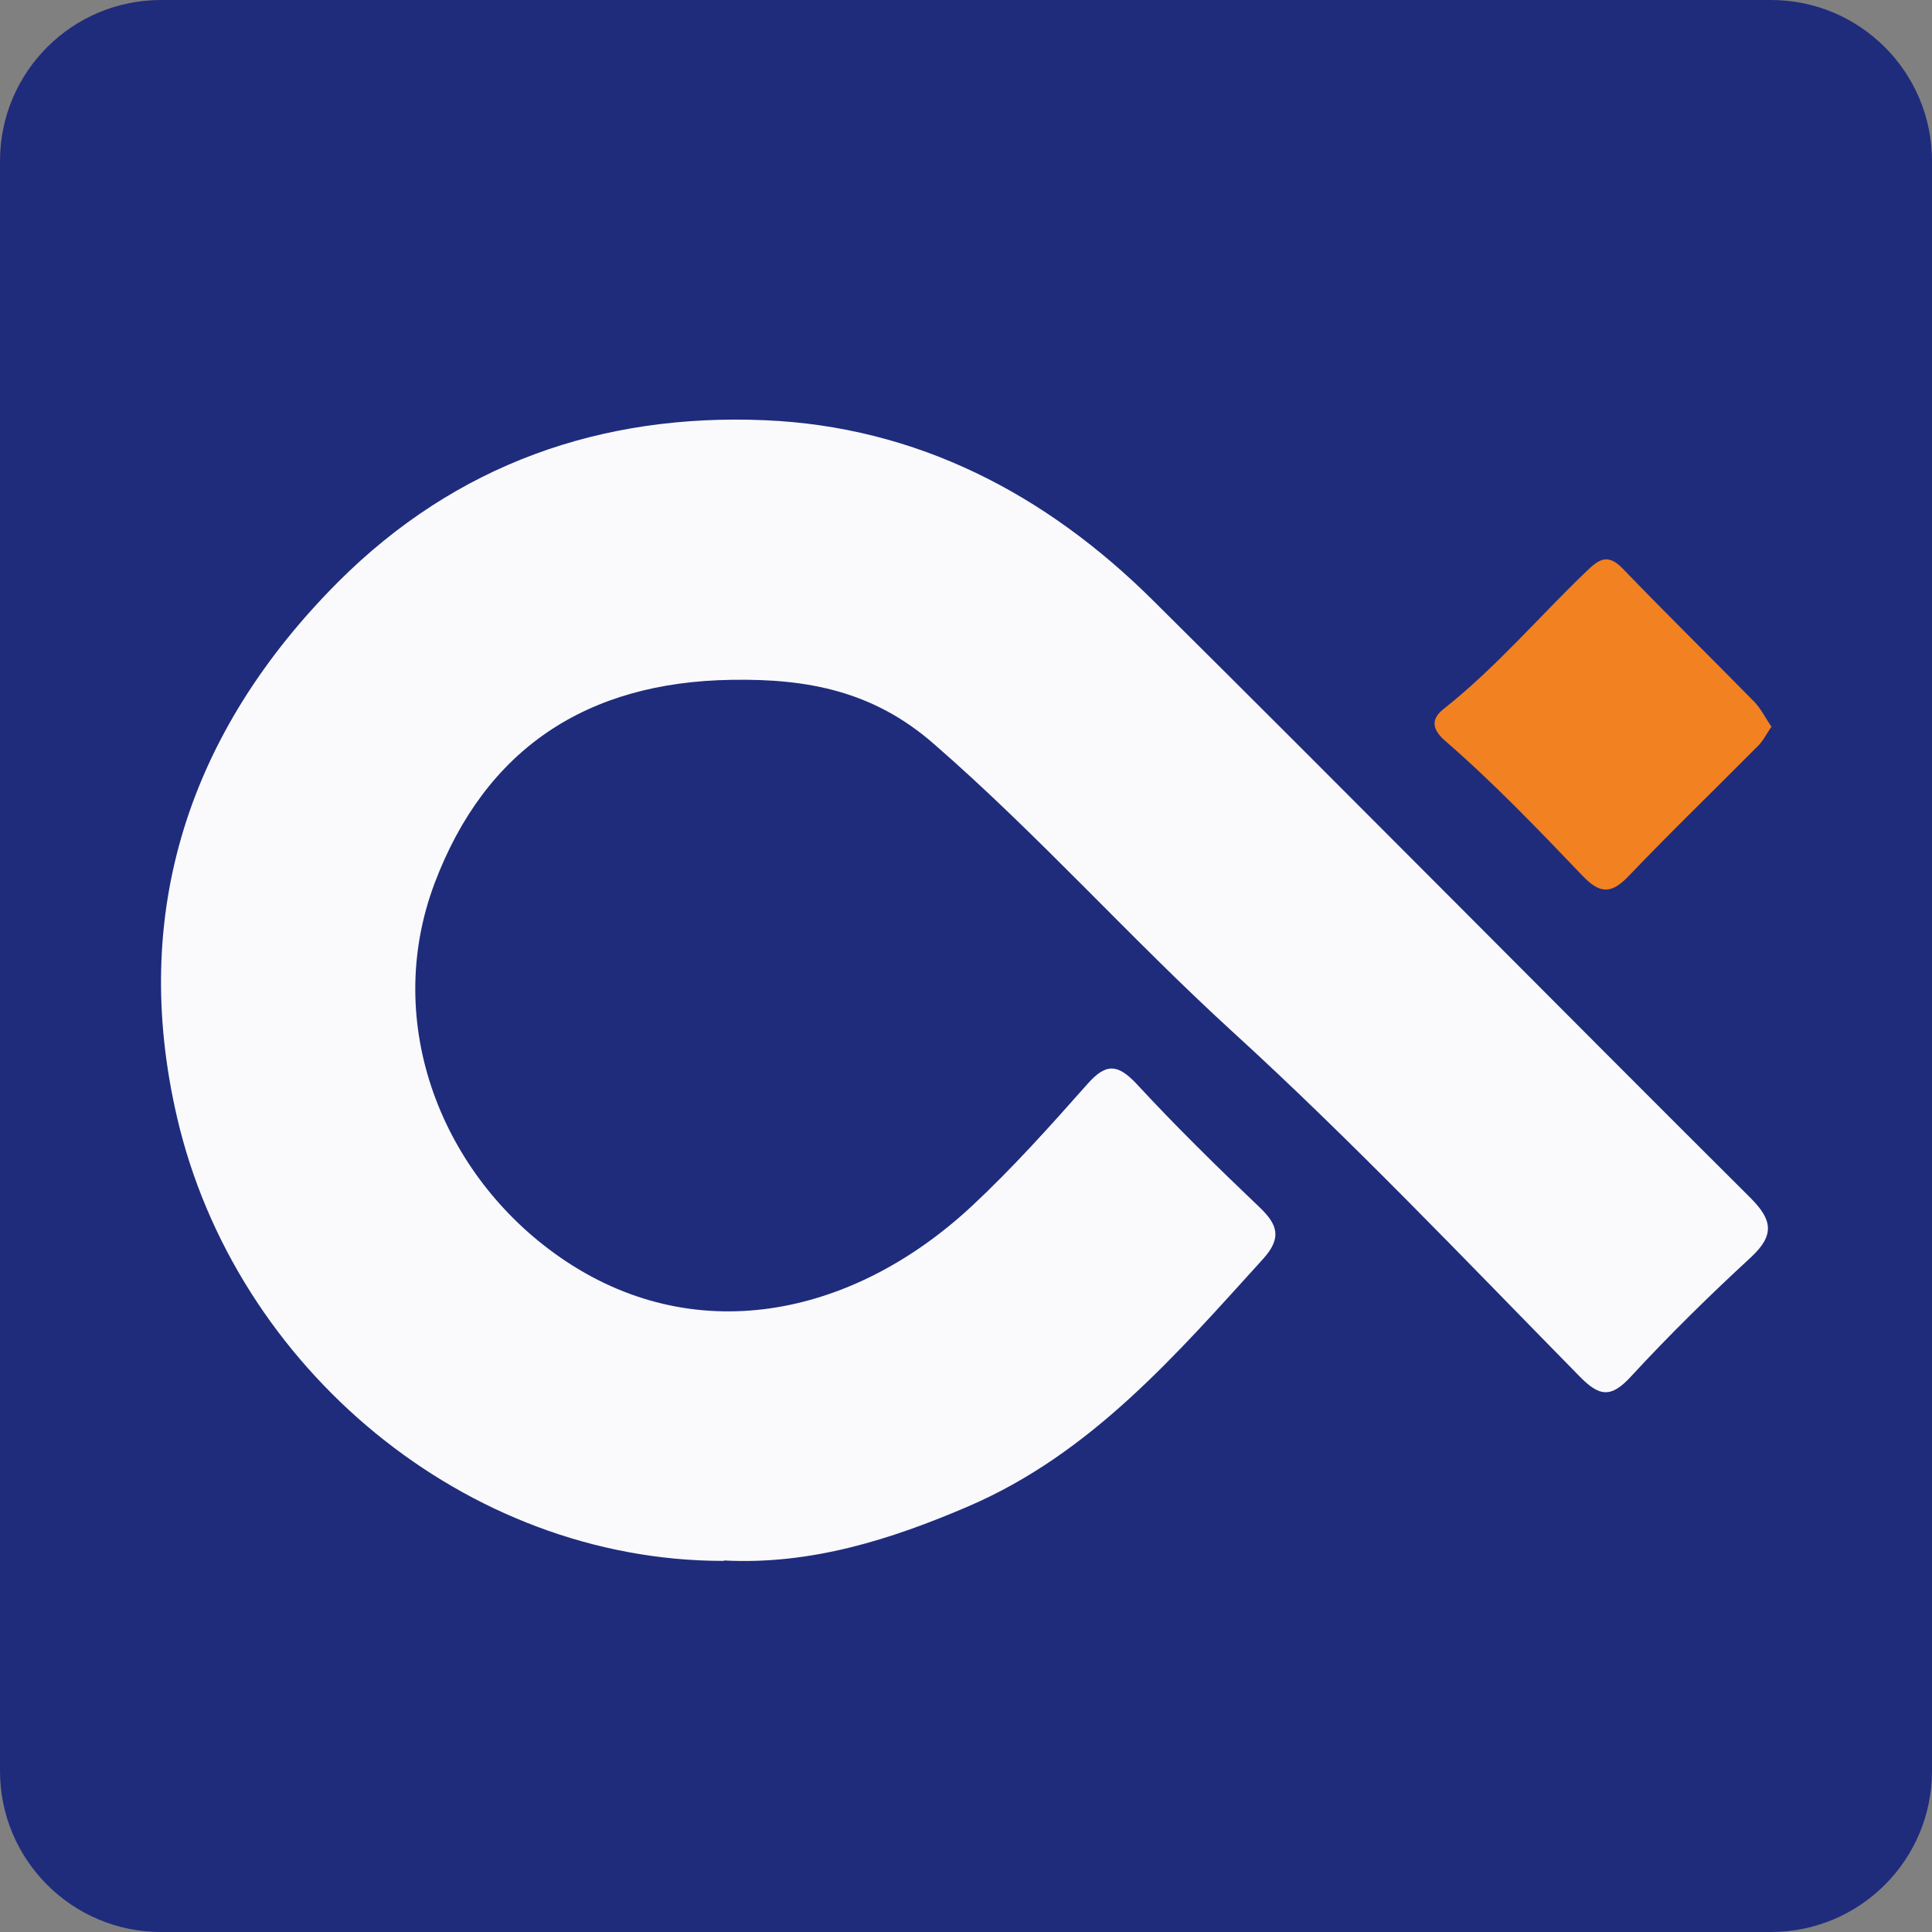 <svg width="48" height="48" viewBox="0 0 48 48" fill="none" xmlns="http://www.w3.org/2000/svg">
<rect x="0" y="0" width="48" height="48" fill="#808080" stroke="none"/>
<path d="M44 0H4C1.791 0 0 1.791 0 4V44C0 46.209 1.791 48 4 48H44C46.209 48 48 46.209 48 44V4C48 1.791 46.209 0 44 0Z" fill="#1F2C7C"/>
<path d="M17.969 38.78C11.569 38.78 5.839 33.98 4.399 27.76C3.219 22.68 4.689 18.18 8.399 14.46C11.329 11.53 14.939 10.27 18.999 10.44C22.779 10.6 25.979 12.27 28.639 14.91C33.609 19.84 38.529 24.82 43.489 29.76C44.029 30.3 44.099 30.68 43.509 31.23C42.479 32.18 41.479 33.16 40.529 34.19C40.019 34.75 39.729 34.7 39.219 34.17C36.389 31.29 33.599 28.35 30.619 25.63C28.079 23.31 25.799 20.74 23.199 18.48C21.699 17.17 20.069 16.86 18.189 16.89C14.569 16.94 12.059 18.61 10.799 21.94C9.479 25.44 10.989 29.21 13.919 31.24C17.189 33.51 21.119 32.77 24.129 29.98C25.149 29.03 26.089 27.98 27.019 26.93C27.479 26.41 27.769 26.43 28.239 26.93C29.219 27.99 30.249 29 31.289 29.99C31.739 30.42 31.859 30.75 31.379 31.28C29.219 33.66 27.109 36.11 24.069 37.42C22.139 38.25 20.149 38.88 17.999 38.77L17.969 38.78Z" fill="#FAFAFC"/>
<path d="M43.999 18.07C43.899 18.22 43.809 18.4 43.679 18.53C42.609 19.61 41.519 20.66 40.469 21.76C40.039 22.21 39.759 22.22 39.319 21.76C38.219 20.61 37.109 19.45 35.909 18.41C35.429 18 35.699 17.74 35.909 17.58C37.189 16.56 38.249 15.31 39.429 14.18C39.729 13.89 39.949 13.75 40.309 14.12C41.389 15.24 42.499 16.33 43.589 17.44C43.749 17.61 43.859 17.83 44.019 18.07H43.999Z" fill="#F18121"/>
</svg>
